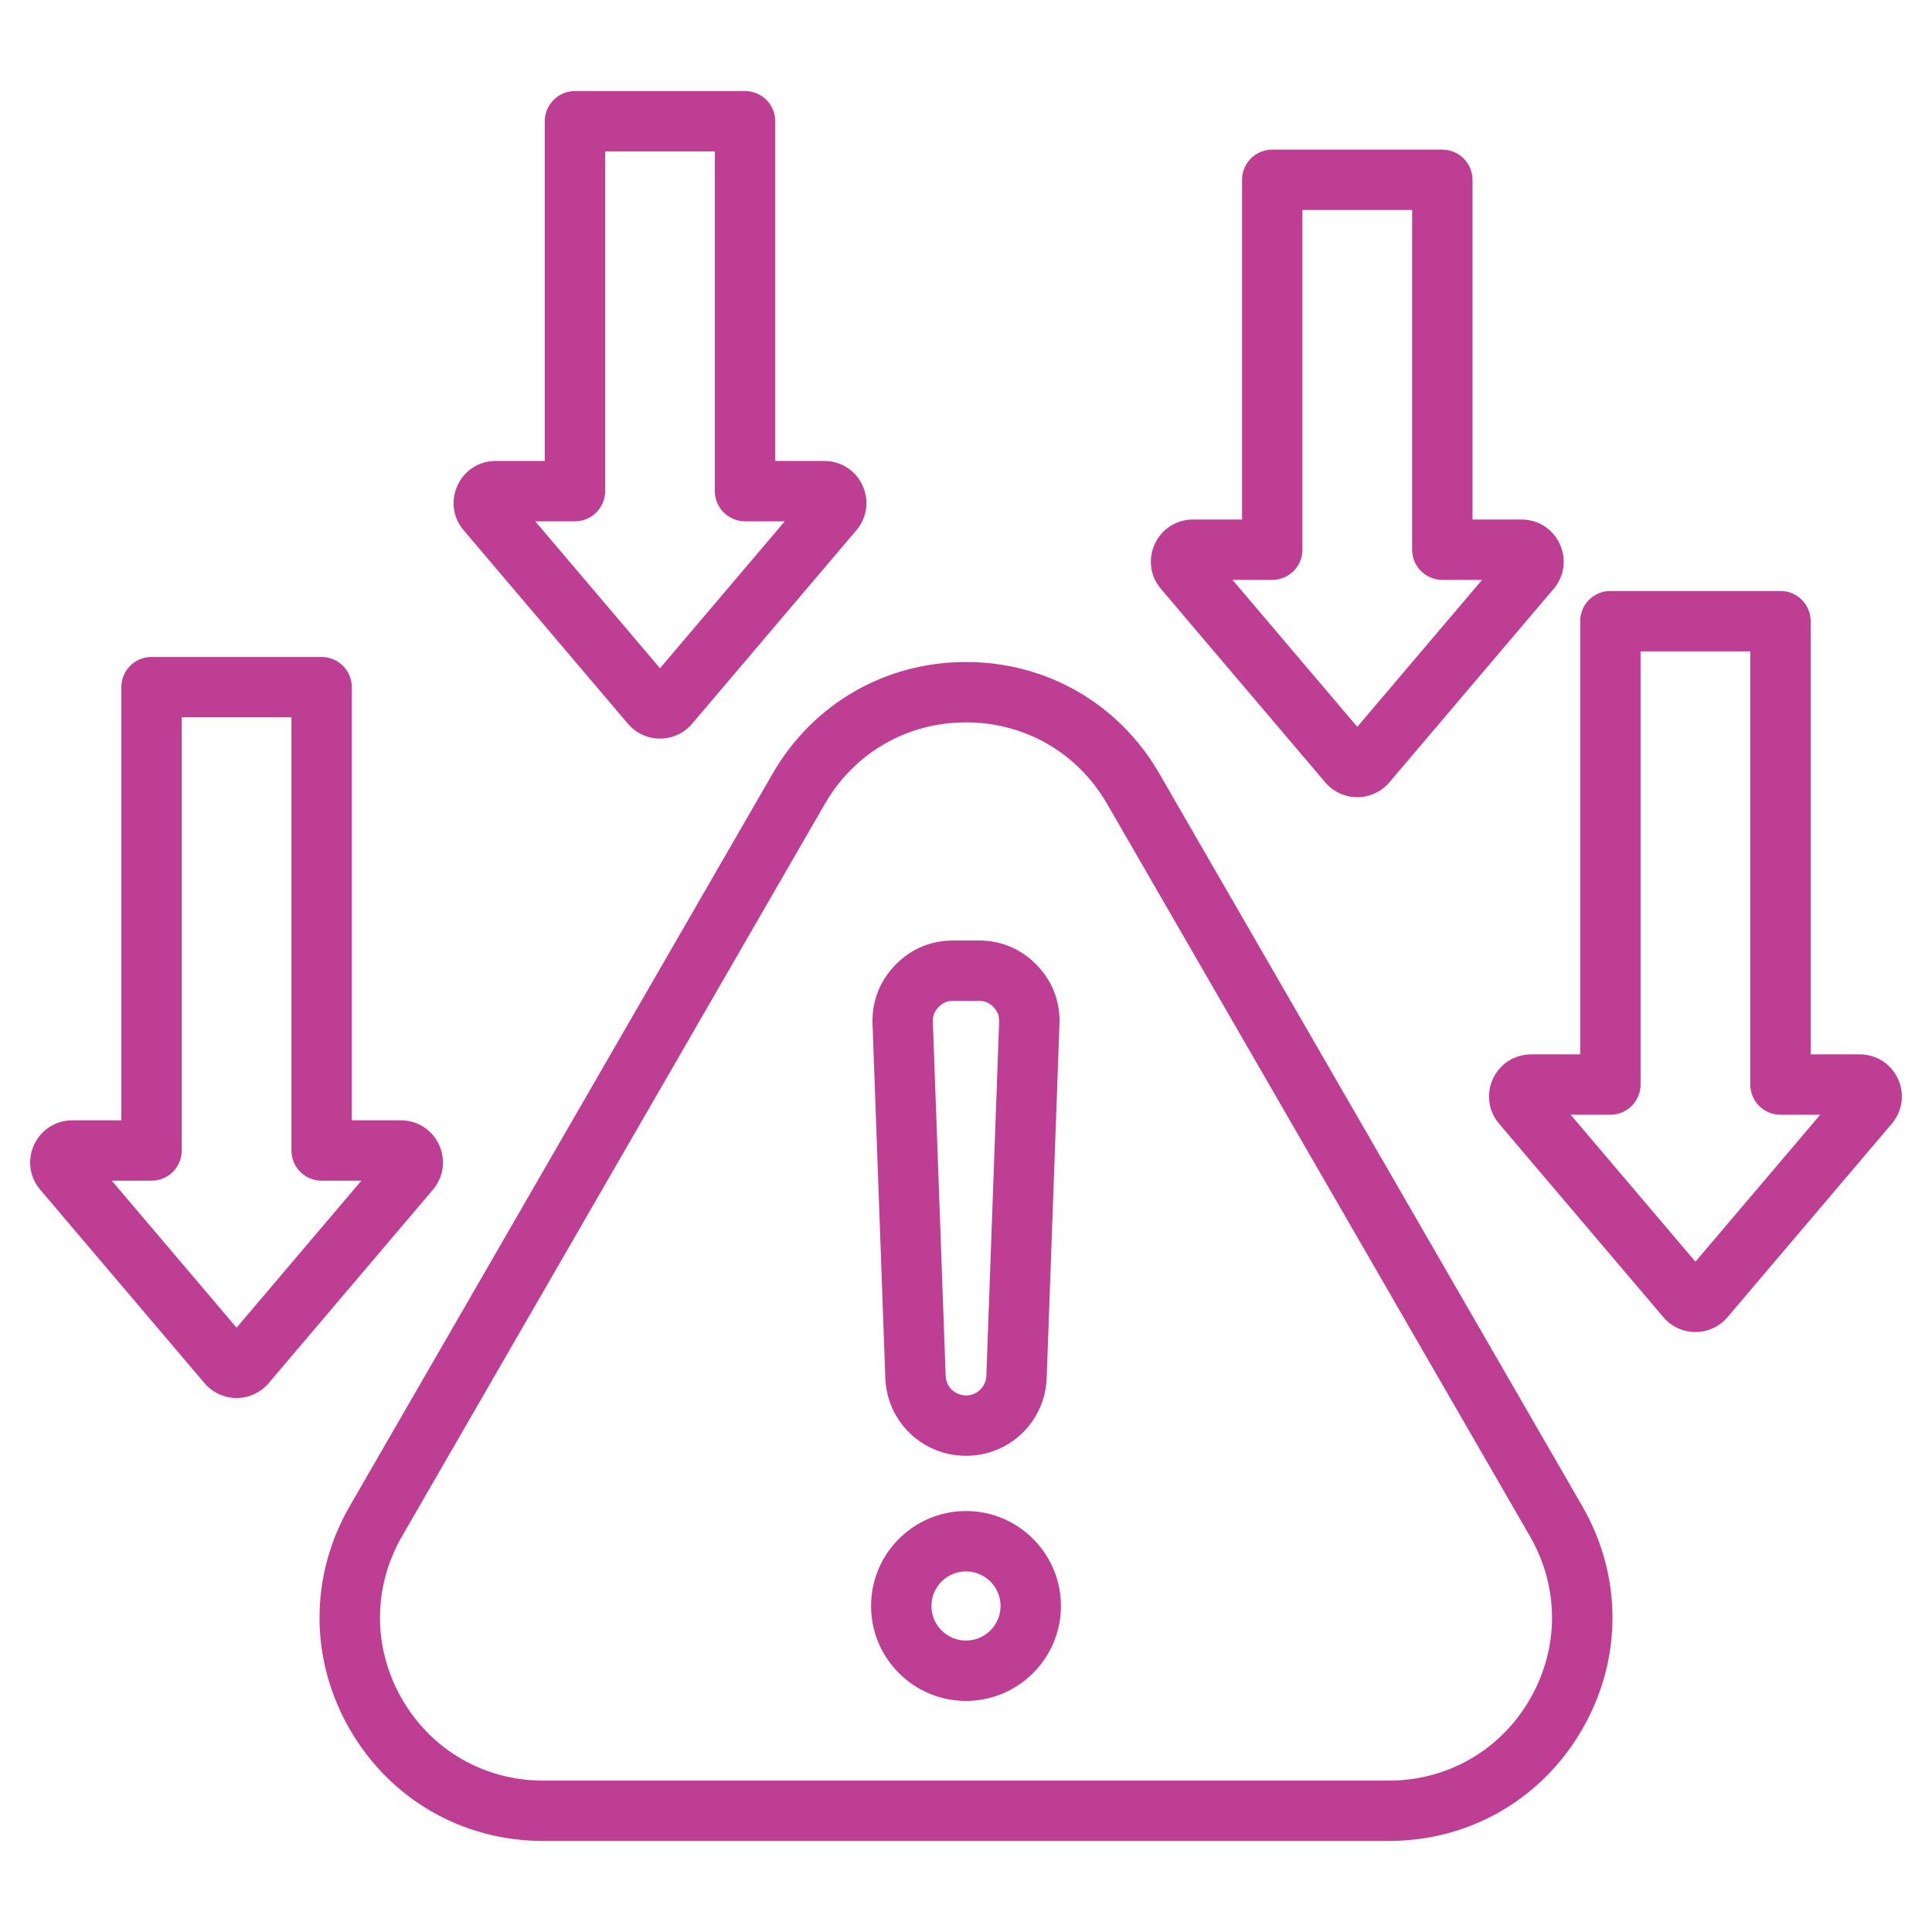 <svg width="100" height="100" viewBox="0 0 100 100" fill="none" xmlns="http://www.w3.org/2000/svg">
<g clip-path="url(#clip0_5_149)">
<path d="M60.009 40.044C57.92 36.425 54.178 34.265 50 34.265C45.822 34.265 42.08 36.425 39.991 40.044L18.105 77.952C16.016 81.57 16.016 85.891 18.105 89.509C20.194 93.127 23.935 95.288 28.113 95.288H71.886C76.065 95.288 79.806 93.127 81.895 89.509C83.984 85.891 83.984 81.57 81.895 77.952L60.009 40.044ZM79.189 87.947C77.665 90.587 74.935 92.163 71.886 92.163H28.113C25.065 92.163 22.335 90.587 20.811 87.947C19.287 85.307 19.287 82.155 20.811 79.514L42.697 41.606C44.222 38.966 46.952 37.39 50 37.39C53.048 37.39 55.778 38.966 57.302 41.606L79.189 79.514C80.713 82.155 80.713 85.307 79.189 87.947ZM50 78.211C47.29 78.211 45.086 80.415 45.086 83.125C45.086 85.835 47.29 88.04 50 88.04C52.71 88.04 54.914 85.835 54.914 83.125C54.914 80.415 52.71 78.211 50 78.211ZM50 84.915C49.013 84.915 48.211 84.112 48.211 83.125C48.211 82.139 49.013 81.336 50 81.336C50.987 81.336 51.789 82.139 51.789 83.125C51.789 84.112 50.987 84.915 50 84.915ZM50 75.352H50C52.26 75.352 54.095 73.582 54.176 71.324L54.838 53.008C54.88 51.848 54.476 50.792 53.67 49.956C52.863 49.121 51.823 48.679 50.662 48.679H49.339C48.177 48.679 47.137 49.121 46.331 49.956C45.525 50.792 45.121 51.848 45.163 53.009L45.824 71.324C45.905 73.583 47.739 75.352 50 75.352ZM48.58 52.126C48.798 51.9 49.025 51.804 49.339 51.804H50.661C50.975 51.804 51.202 51.9 51.42 52.126C51.638 52.352 51.726 52.582 51.715 52.895L51.053 71.211C51.033 71.781 50.57 72.227 50 72.227C49.43 72.227 48.967 71.781 48.947 71.211L48.285 52.895C48.274 52.582 48.362 52.352 48.58 52.126ZM98.235 55.837C97.874 55.058 97.116 54.574 96.256 54.574H93.72V32.151C93.72 31.289 93.02 30.589 92.157 30.589H83.354C82.491 30.589 81.791 31.289 81.791 32.151V54.574H79.255C78.395 54.574 77.637 55.058 77.276 55.838C76.915 56.618 77.037 57.509 77.593 58.164L86.094 68.176C86.508 68.665 87.114 68.945 87.755 68.945H87.755C88.396 68.945 89.002 68.665 89.417 68.177C89.417 68.177 89.417 68.177 89.417 68.176L97.918 58.164C98.474 57.508 98.596 56.617 98.235 55.837ZM87.755 65.305L81.297 57.699H83.354C84.216 57.699 84.916 56.999 84.916 56.136V33.714H90.595V56.136C90.595 56.999 91.294 57.699 92.157 57.699H94.214L87.755 65.305ZM22.725 59.253C22.364 58.473 21.605 57.988 20.745 57.988H18.209V35.566C18.209 34.704 17.509 34.004 16.646 34.004H7.843C6.98 34.004 6.281 34.704 6.281 35.566V57.988H3.744C2.884 57.988 2.126 58.473 1.765 59.253C1.404 60.033 1.526 60.924 2.082 61.579L10.583 71.591C10.998 72.08 11.604 72.36 12.245 72.36H12.245C12.886 72.36 13.492 72.08 13.907 71.591L22.407 61.58C22.963 60.924 23.085 60.033 22.725 59.253ZM12.245 68.72L5.786 61.113H7.843C8.706 61.113 9.406 60.414 9.406 59.551V37.129H15.084V59.551C15.084 60.414 15.784 61.113 16.646 61.113H18.703L12.245 68.72ZM32.5 37.46C32.915 37.949 33.521 38.229 34.162 38.229C34.804 38.229 35.409 37.949 35.824 37.46L44.325 27.448C44.881 26.793 45.003 25.902 44.642 25.122C44.281 24.342 43.523 23.858 42.663 23.858H40.126V6.275C40.126 5.412 39.427 4.712 38.564 4.712H29.76C28.898 4.712 28.198 5.412 28.198 6.275V23.858H25.662C24.802 23.858 24.043 24.342 23.683 25.122C23.322 25.902 23.443 26.794 24 27.448L32.5 37.46ZM29.76 26.983C30.623 26.983 31.323 26.283 31.323 25.42V7.837H37.001V25.42C37.001 26.283 37.701 26.983 38.564 26.983H40.62L34.162 34.589L27.704 26.983H29.76ZM68.591 40.492C69.006 40.981 69.612 41.262 70.253 41.262C70.894 41.262 71.5 40.981 71.915 40.493L80.415 30.481C80.972 29.826 81.093 28.934 80.733 28.155C80.371 27.375 79.614 26.89 78.753 26.89H76.217V9.308C76.217 8.445 75.518 7.745 74.655 7.745H65.851C64.988 7.745 64.288 8.445 64.288 9.308V26.89H61.752C60.893 26.89 60.134 27.375 59.773 28.155C59.412 28.934 59.534 29.826 60.09 30.481L68.591 40.492ZM65.851 30.015C66.714 30.015 67.413 29.316 67.413 28.453V10.87H73.092V28.453C73.092 29.316 73.792 30.015 74.654 30.015H76.711L70.253 37.622L63.794 30.015H65.851Z" fill="#BE3E94"/>
</g>
<defs>
<clipPath id="clip0_5_149">
<rect width="100" height="100" fill="white"/>
</clipPath>
</defs>
</svg>
